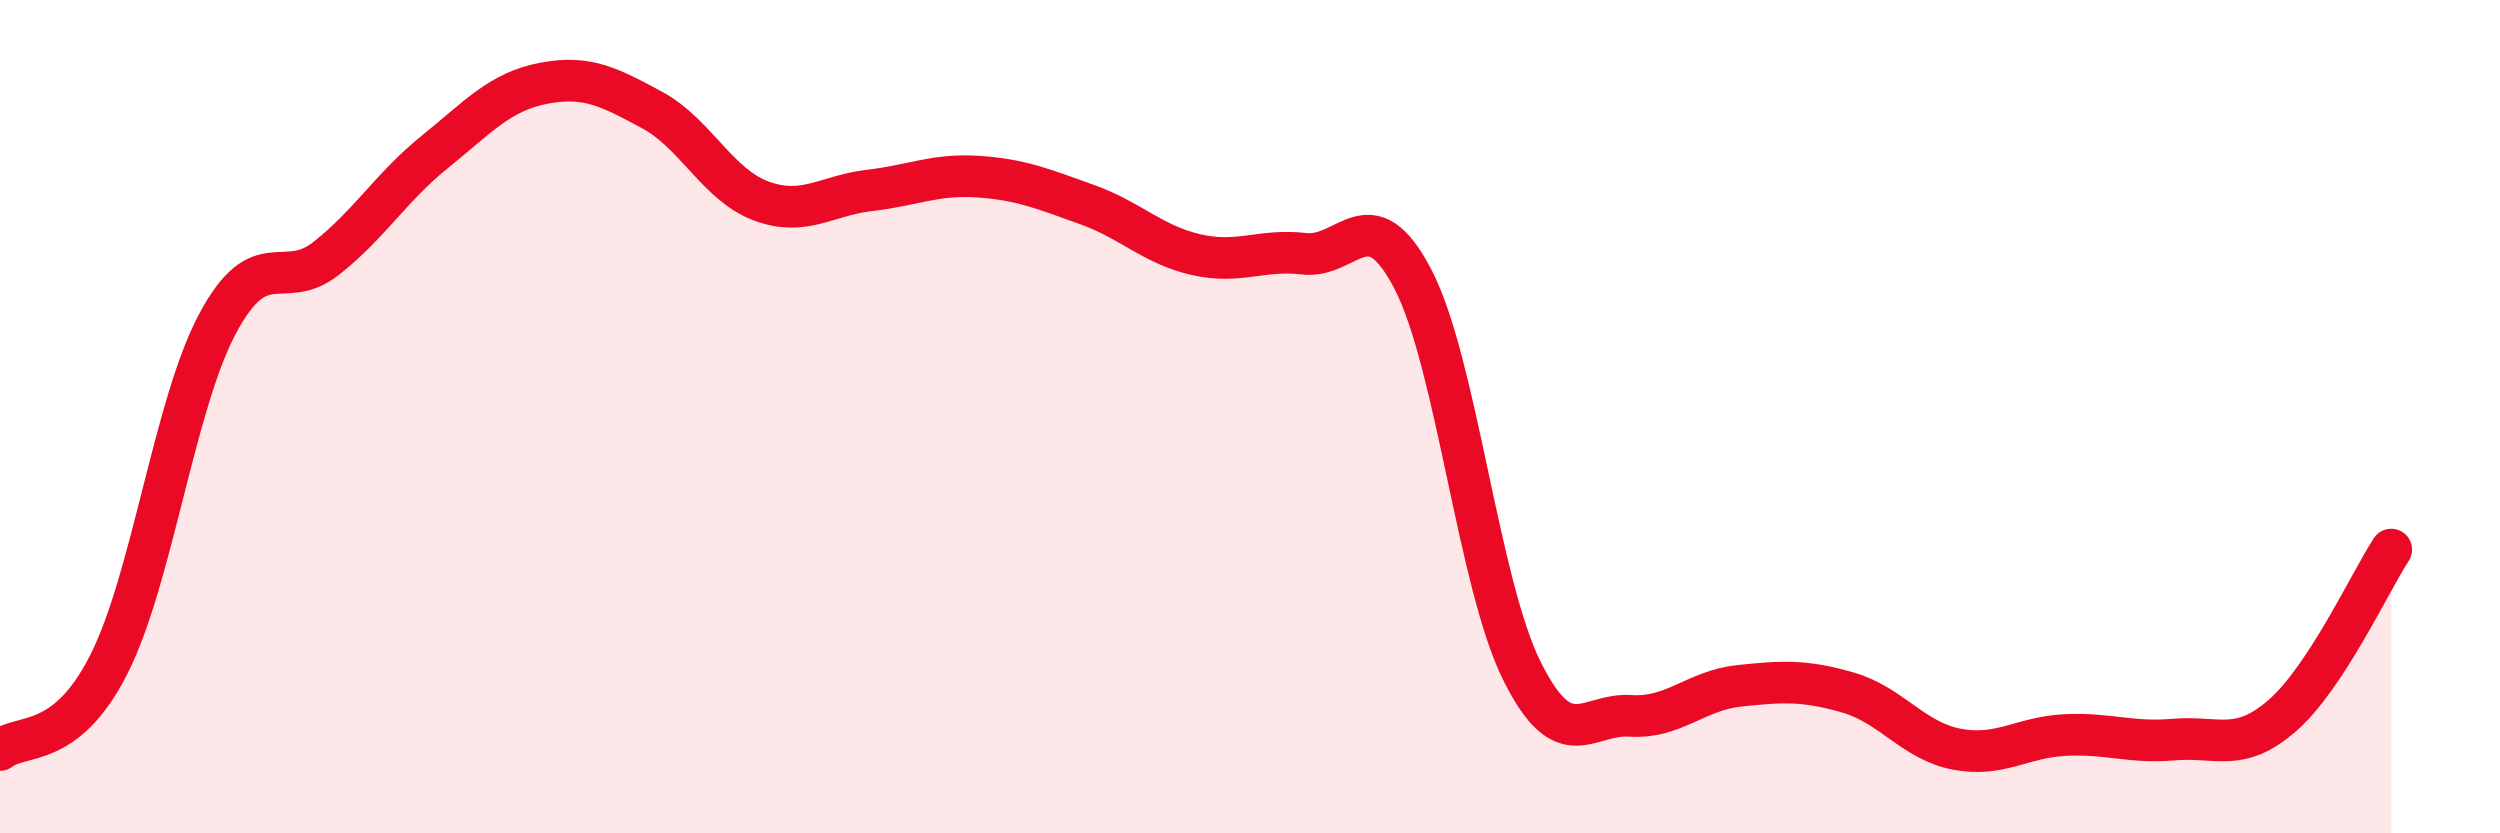 
    <svg width="60" height="20" viewBox="0 0 60 20" xmlns="http://www.w3.org/2000/svg">
      <path
        d="M 0,18 C 0.52,17.59 1.57,18 2.61,15.95 C 3.65,13.9 4.18,9.72 5.22,7.77 C 6.26,5.82 6.79,7.02 7.83,6.2 C 8.87,5.38 9.39,4.49 10.43,3.65 C 11.47,2.81 12,2.2 13.04,2 C 14.08,1.8 14.61,2.08 15.65,2.64 C 16.69,3.2 17.22,4.43 18.26,4.82 C 19.3,5.21 19.83,4.69 20.87,4.57 C 21.91,4.45 22.44,4.17 23.48,4.24 C 24.52,4.31 25.05,4.54 26.09,4.91 C 27.13,5.28 27.66,5.87 28.7,6.11 C 29.74,6.35 30.26,5.97 31.3,6.09 C 32.34,6.21 32.87,4.7 33.91,6.7 C 34.95,8.7 35.48,13.99 36.52,16.09 C 37.56,18.19 38.09,17.11 39.13,17.18 C 40.17,17.25 40.7,16.57 41.74,16.46 C 42.78,16.35 43.31,16.32 44.35,16.62 C 45.39,16.92 45.92,17.78 46.96,17.98 C 48,18.18 48.53,17.69 49.57,17.64 C 50.61,17.59 51.13,17.84 52.17,17.75 C 53.21,17.66 53.74,18.08 54.78,17.17 C 55.82,16.26 56.87,13.99 57.39,13.19L57.39 20L0 20Z"
        fill="#EB0A25"
        opacity="0.1"
        stroke-linecap="round"
        stroke-linejoin="round"
      />
      <path
        d="M 0,18 C 0.52,17.59 1.57,18 2.61,15.95 C 3.65,13.9 4.18,9.72 5.22,7.77 C 6.26,5.82 6.79,7.02 7.83,6.2 C 8.87,5.38 9.39,4.49 10.43,3.65 C 11.47,2.81 12,2.2 13.04,2 C 14.08,1.8 14.61,2.08 15.65,2.64 C 16.69,3.2 17.22,4.43 18.26,4.82 C 19.3,5.21 19.83,4.69 20.87,4.57 C 21.91,4.45 22.44,4.17 23.48,4.24 C 24.52,4.31 25.05,4.54 26.09,4.91 C 27.13,5.28 27.66,5.87 28.7,6.11 C 29.74,6.35 30.26,5.97 31.3,6.09 C 32.34,6.21 32.87,4.7 33.91,6.7 C 34.95,8.7 35.48,13.99 36.52,16.09 C 37.56,18.19 38.09,17.11 39.13,17.18 C 40.17,17.25 40.7,16.57 41.74,16.46 C 42.78,16.35 43.31,16.32 44.35,16.62 C 45.39,16.92 45.92,17.78 46.96,17.98 C 48,18.18 48.53,17.69 49.57,17.64 C 50.61,17.59 51.13,17.84 52.17,17.75 C 53.21,17.66 53.74,18.08 54.78,17.17 C 55.82,16.26 56.87,13.99 57.39,13.19"
        stroke="#EB0A25"
        stroke-width="1"
        fill="none"
        stroke-linecap="round"
        stroke-linejoin="round"
      />
    </svg>
  